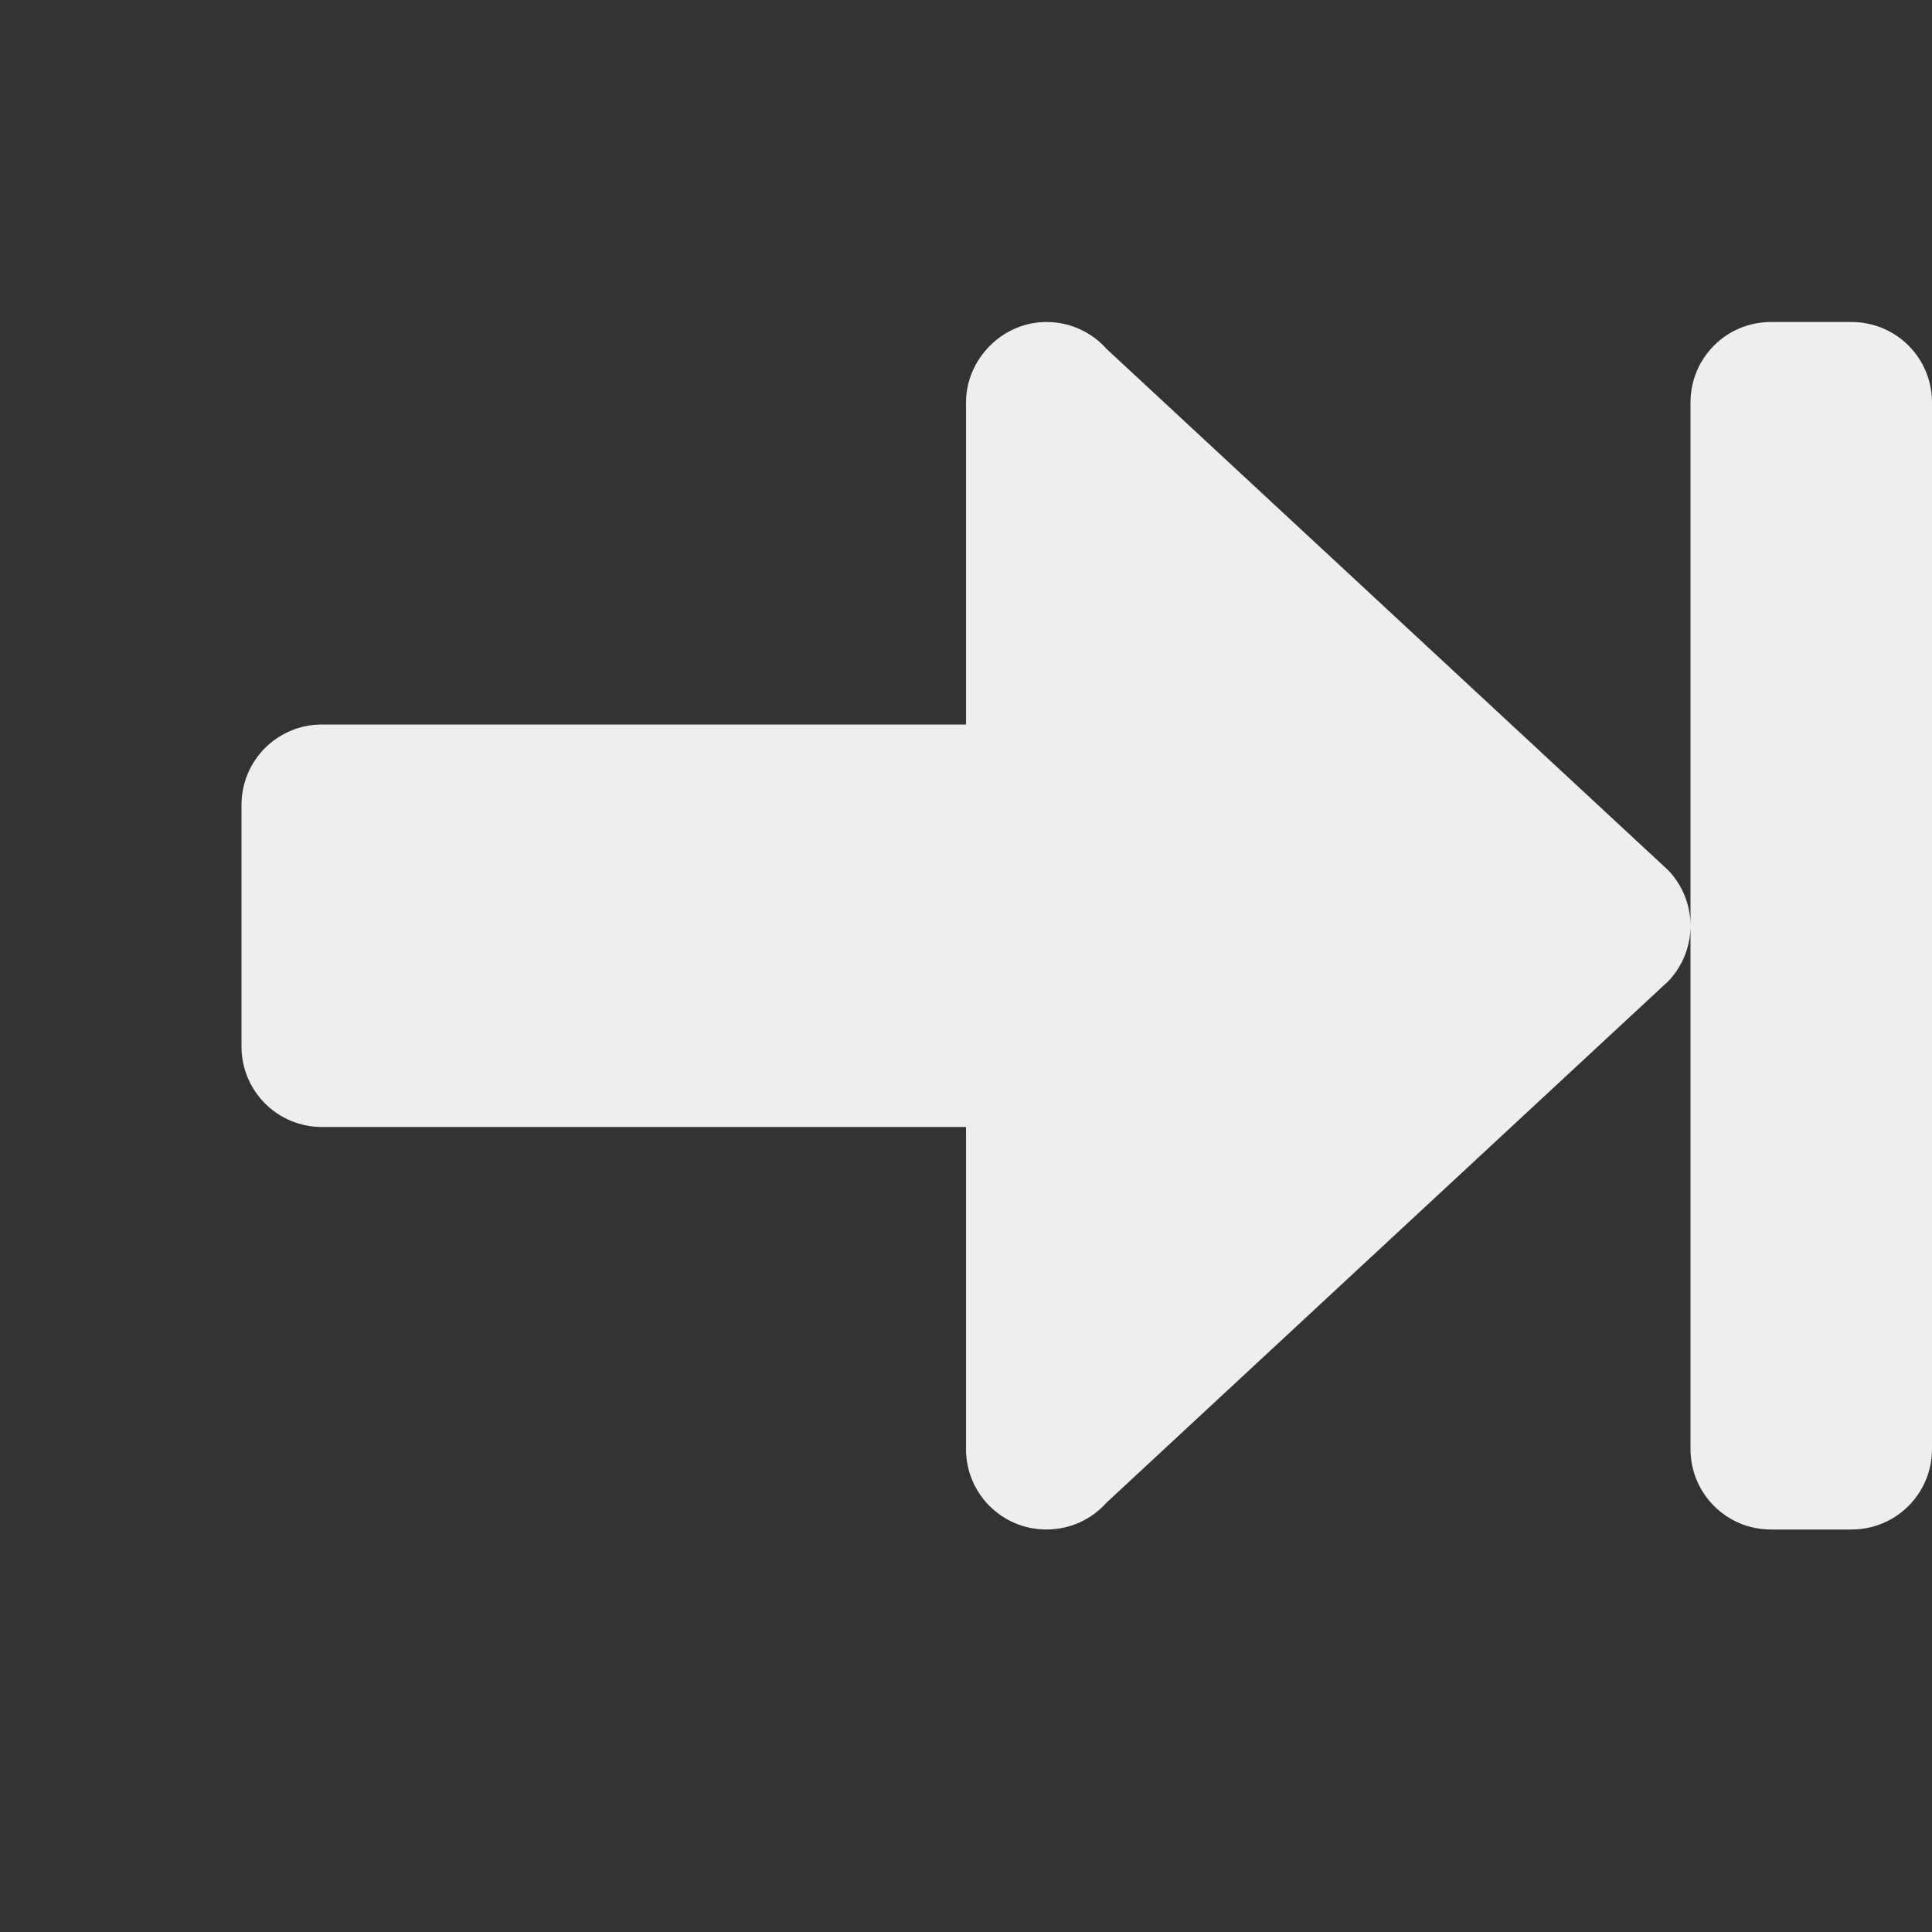 <svg xmlns="http://www.w3.org/2000/svg" width="24" height="24" version="1.1">
 <rect width="100%" height="100%" fill="#333333" stroke="none"/>
 <path style="fill:#eeeeec" d="M 13 4 C 12.446 4 12 4.466 12 5 L 12 9 L 4 9 C 3.446 9 3 9.446 3 10 L 3 13 C 3 13.554 3.446 14 4 14 L 12 14 L 12 18 C 12 18.554 12.446 19 13 19 C 13.299 19 13.565 18.87 13.748 18.664 L 20.727 12.186 C 20.896 12.006 21 11.766 21 11.5 C 21 11.234 20.896 10.994 20.727 10.814 L 13.748 4.336 C 13.565 4.13 13.299 4 13 4 z M 21 11.5 L 21 18 C 21 18.554 21.446 19 22 19 L 23 19 C 23.554 19 24 18.554 24 18 L 24 5 C 24 4.446 23.554 4 23 4 L 22 4 C 21.446 4 21 4.446 21 5 L 21 11.5 z"/>
</svg>
